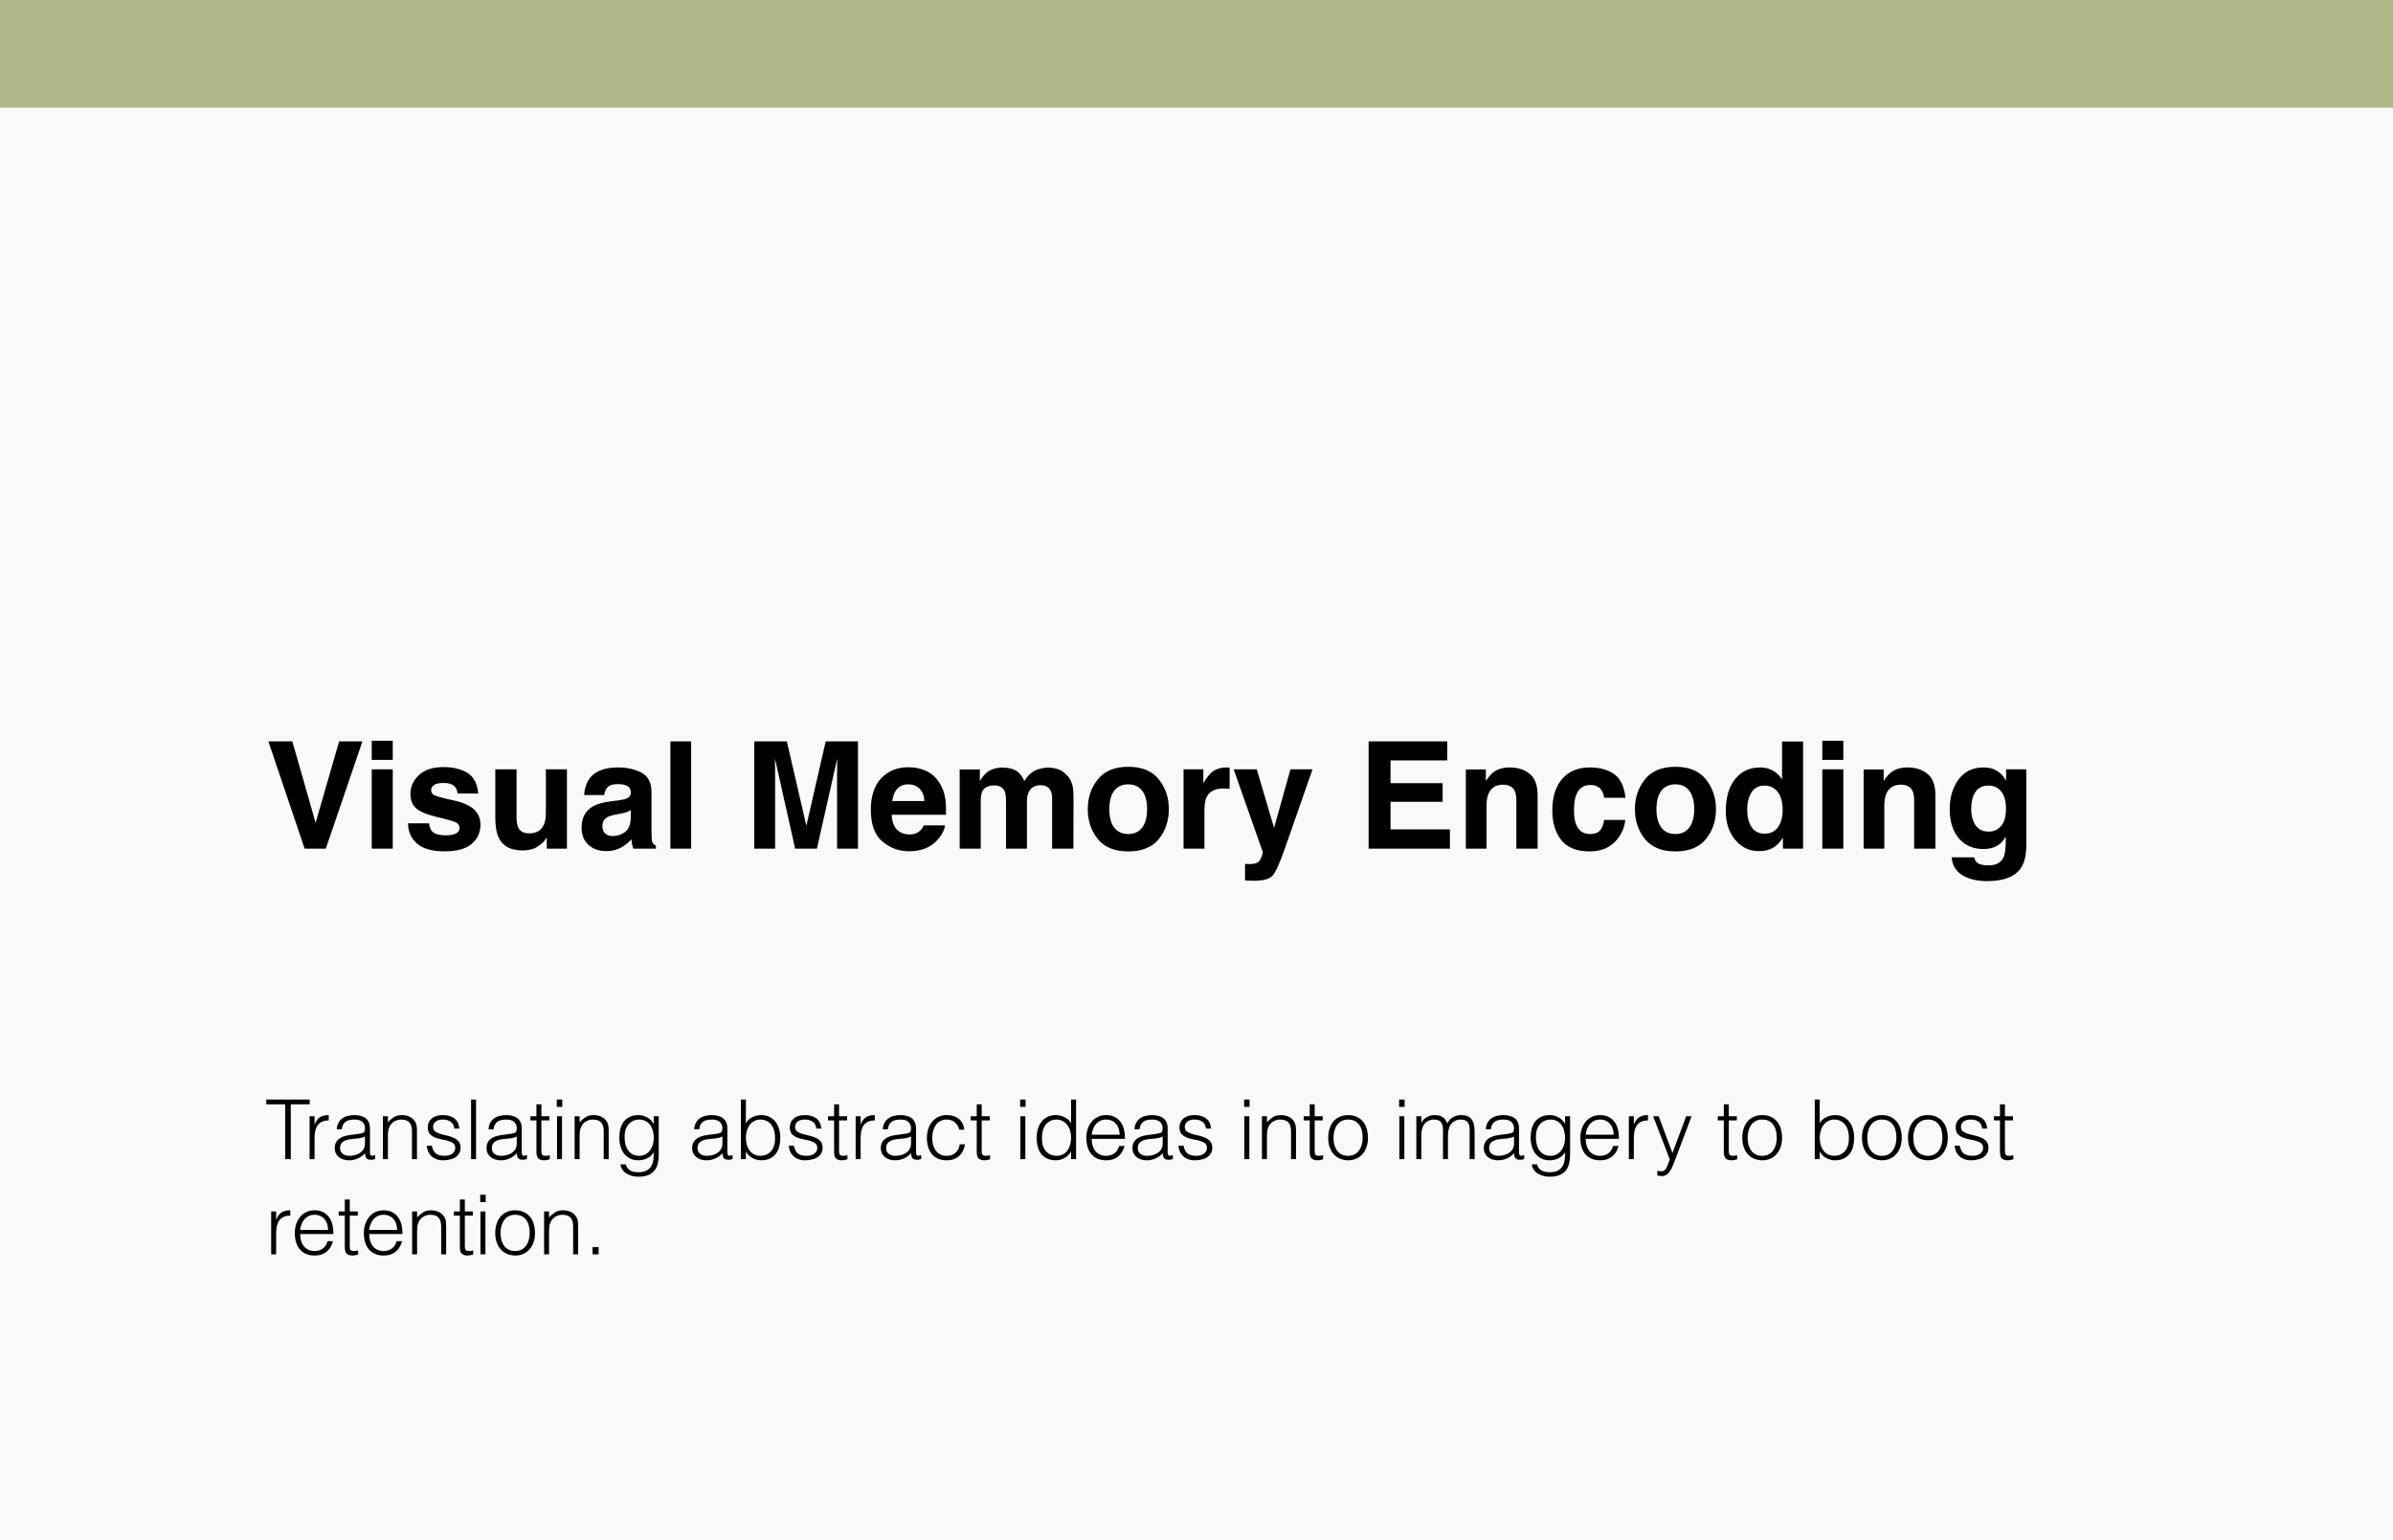 <svg xmlns="http://www.w3.org/2000/svg" width="578" height="372" viewBox="0 0 578 372" fill="none"><rect width="578" height="372" fill="#F9F9F9"></rect><rect width="578" height="26" fill="#AFB889"></rect><path d="M64.826 179.09H70.609L76.234 198.76L81.912 179.09H87.537L78.695 205H73.58L64.826 179.09ZM94.867 185.84V205H89.787V185.84H94.867ZM94.867 178.932V183.555H89.787V178.932H94.867ZM112.938 186.719C114.438 187.68 115.299 189.332 115.521 191.676H110.512C110.441 191.031 110.26 190.521 109.967 190.146C109.416 189.467 108.479 189.127 107.154 189.127C106.064 189.127 105.285 189.297 104.816 189.637C104.359 189.977 104.131 190.375 104.131 190.832C104.131 191.406 104.377 191.822 104.869 192.08C105.361 192.35 107.102 192.812 110.09 193.469C112.082 193.938 113.576 194.646 114.572 195.596C115.557 196.557 116.049 197.758 116.049 199.199C116.049 201.098 115.34 202.65 113.922 203.857C112.516 205.053 110.336 205.65 107.383 205.65C104.371 205.65 102.145 205.018 100.703 203.752C99.273 202.475 98.559 200.852 98.559 198.883H103.639C103.744 199.773 103.973 200.406 104.324 200.781C104.945 201.449 106.094 201.783 107.77 201.783C108.754 201.783 109.533 201.637 110.107 201.344C110.693 201.051 110.986 200.611 110.986 200.025C110.986 199.463 110.752 199.035 110.283 198.742C109.814 198.449 108.074 197.945 105.062 197.23C102.895 196.691 101.365 196.018 100.475 195.209C99.584 194.412 99.139 193.264 99.139 191.764C99.139 189.994 99.83 188.477 101.213 187.211C102.607 185.934 104.564 185.295 107.084 185.295C109.475 185.295 111.426 185.77 112.938 186.719ZM132.062 202.293C132.016 202.352 131.898 202.527 131.711 202.82C131.523 203.113 131.301 203.371 131.043 203.594C130.258 204.297 129.496 204.777 128.758 205.035C128.031 205.293 127.176 205.422 126.191 205.422C123.355 205.422 121.445 204.402 120.461 202.363C119.91 201.238 119.635 199.58 119.635 197.389V185.84H124.768V197.389C124.768 198.479 124.896 199.299 125.154 199.85C125.611 200.822 126.508 201.309 127.844 201.309C129.555 201.309 130.727 200.617 131.359 199.234C131.688 198.484 131.852 197.494 131.852 196.264V185.84H136.932V205H132.062V202.293ZM142.504 187.914C143.828 186.227 146.102 185.383 149.324 185.383C151.422 185.383 153.285 185.799 154.914 186.631C156.543 187.463 157.357 189.033 157.357 191.342V200.131C157.357 200.74 157.369 201.479 157.393 202.346C157.428 203.002 157.527 203.447 157.691 203.682C157.855 203.916 158.102 204.109 158.43 204.262V205H152.98C152.828 204.613 152.723 204.25 152.664 203.91C152.605 203.57 152.559 203.184 152.523 202.75C151.832 203.5 151.035 204.139 150.133 204.666C149.055 205.287 147.836 205.598 146.477 205.598C144.742 205.598 143.307 205.105 142.17 204.121C141.045 203.125 140.482 201.719 140.482 199.902C140.482 197.547 141.391 195.842 143.207 194.787C144.203 194.213 145.668 193.803 147.602 193.557L149.307 193.346C150.232 193.229 150.895 193.082 151.293 192.906C152.008 192.602 152.365 192.127 152.365 191.482C152.365 190.697 152.09 190.158 151.539 189.865C151 189.561 150.203 189.408 149.148 189.408C147.965 189.408 147.127 189.701 146.635 190.287C146.283 190.721 146.049 191.307 145.932 192.045H141.098C141.203 190.369 141.672 188.992 142.504 187.914ZM146.23 201.379C146.699 201.766 147.273 201.959 147.953 201.959C149.031 201.959 150.021 201.643 150.924 201.01C151.838 200.377 152.312 199.223 152.348 197.547V195.684C152.031 195.883 151.709 196.047 151.381 196.176C151.064 196.293 150.625 196.404 150.062 196.51L148.938 196.721C147.883 196.908 147.127 197.137 146.67 197.406C145.896 197.863 145.51 198.572 145.51 199.533C145.51 200.389 145.75 201.004 146.23 201.379ZM161.928 179.09H166.938V205H161.928V179.09ZM187.223 205H182.178V179.09H190.053L194.764 199.463L199.439 179.09H207.227V205H202.182V187.475C202.182 186.971 202.188 186.268 202.199 185.365C202.211 184.451 202.217 183.748 202.217 183.256L197.312 205H192.057L187.188 183.256C187.188 183.748 187.193 184.451 187.205 185.365C187.217 186.268 187.223 186.971 187.223 187.475V205ZM228.25 199.375C228.121 200.512 227.529 201.666 226.475 202.838C224.834 204.701 222.537 205.633 219.584 205.633C217.146 205.633 214.996 204.848 213.133 203.277C211.27 201.707 210.338 199.152 210.338 195.613C210.338 192.297 211.176 189.754 212.852 187.984C214.539 186.215 216.725 185.33 219.408 185.33C221.002 185.33 222.438 185.629 223.715 186.227C224.992 186.824 226.047 187.768 226.879 189.057C227.629 190.193 228.115 191.512 228.338 193.012C228.467 193.891 228.52 195.156 228.496 196.809H215.383C215.453 198.73 216.057 200.078 217.193 200.852C217.885 201.332 218.717 201.572 219.689 201.572C220.721 201.572 221.559 201.279 222.203 200.693C222.555 200.377 222.865 199.938 223.135 199.375H228.25ZM223.293 193.504C223.211 192.18 222.807 191.178 222.08 190.498C221.365 189.807 220.475 189.461 219.408 189.461C218.248 189.461 217.346 189.824 216.701 190.551C216.068 191.277 215.67 192.262 215.506 193.504H223.293ZM242.646 191.113C242.225 190.188 241.398 189.725 240.168 189.725C238.738 189.725 237.777 190.188 237.285 191.113C237.016 191.641 236.881 192.426 236.881 193.469V205H231.801V185.875H236.67V188.67C237.291 187.674 237.877 186.965 238.428 186.543C239.4 185.793 240.66 185.418 242.207 185.418C243.672 185.418 244.855 185.74 245.758 186.385C246.484 186.982 247.035 187.75 247.41 188.688C248.066 187.562 248.881 186.736 249.854 186.209C250.885 185.682 252.033 185.418 253.299 185.418C254.143 185.418 254.975 185.582 255.795 185.91C256.615 186.238 257.359 186.812 258.027 187.633C258.566 188.301 258.93 189.121 259.117 190.094C259.234 190.738 259.293 191.682 259.293 192.924L259.258 205H254.125V192.801C254.125 192.074 254.008 191.477 253.773 191.008C253.328 190.117 252.508 189.672 251.312 189.672C249.93 189.672 248.975 190.246 248.447 191.395C248.178 192.004 248.043 192.736 248.043 193.592V205H242.998V193.592C242.998 192.455 242.881 191.629 242.646 191.113ZM279.895 188.266C281.512 190.293 282.32 192.689 282.32 195.455C282.32 198.268 281.512 200.676 279.895 202.68C278.277 204.672 275.822 205.668 272.529 205.668C269.236 205.668 266.781 204.672 265.164 202.68C263.547 200.676 262.738 198.268 262.738 195.455C262.738 192.689 263.547 190.293 265.164 188.266C266.781 186.238 269.236 185.225 272.529 185.225C275.822 185.225 278.277 186.238 279.895 188.266ZM272.512 189.461C271.047 189.461 269.916 189.982 269.119 191.025C268.334 192.057 267.941 193.533 267.941 195.455C267.941 197.377 268.334 198.859 269.119 199.902C269.916 200.945 271.047 201.467 272.512 201.467C273.977 201.467 275.102 200.945 275.887 199.902C276.672 198.859 277.064 197.377 277.064 195.455C277.064 193.533 276.672 192.057 275.887 191.025C275.102 189.982 273.977 189.461 272.512 189.461ZM295.557 190.463C293.541 190.463 292.188 191.119 291.496 192.432C291.109 193.17 290.916 194.307 290.916 195.842V205H285.871V185.84H290.652V189.18C291.426 187.902 292.1 187.029 292.674 186.561C293.611 185.775 294.83 185.383 296.33 185.383C296.424 185.383 296.5 185.389 296.559 185.4C296.629 185.4 296.775 185.406 296.998 185.418V190.551C296.682 190.516 296.4 190.492 296.154 190.48C295.908 190.469 295.709 190.463 295.557 190.463ZM307.738 199.973L311.693 185.84H317.02L310.445 204.684C309.18 208.316 308.178 210.566 307.439 211.434C306.701 212.312 305.225 212.752 303.01 212.752C302.564 212.752 302.207 212.746 301.938 212.734C301.668 212.734 301.264 212.717 300.725 212.682V208.674L301.357 208.709C301.85 208.732 302.318 208.715 302.764 208.656C303.209 208.598 303.584 208.463 303.889 208.252C304.182 208.053 304.451 207.637 304.697 207.004C304.955 206.371 305.061 205.984 305.014 205.844L297.982 185.84H303.555L307.738 199.973ZM348.449 193.68H335.863V200.342H350.207V205H330.572V179.09H349.574V183.678H335.863V189.18H348.449V193.68ZM363.039 189.549C361.34 189.549 360.174 190.27 359.541 191.711C359.213 192.473 359.049 193.445 359.049 194.629V205H354.057V185.875H358.891V188.67C359.535 187.686 360.145 186.977 360.719 186.543C361.75 185.77 363.057 185.383 364.639 185.383C366.619 185.383 368.236 185.904 369.49 186.947C370.756 187.979 371.389 189.695 371.389 192.098V205H366.256V193.346C366.256 192.338 366.121 191.564 365.852 191.025C365.359 190.041 364.422 189.549 363.039 189.549ZM392.605 192.713H387.473C387.379 191.998 387.139 191.354 386.752 190.779C386.189 190.006 385.316 189.619 384.133 189.619C382.445 189.619 381.291 190.457 380.67 192.133C380.342 193.023 380.178 194.207 380.178 195.684C380.178 197.09 380.342 198.221 380.67 199.076C381.268 200.67 382.393 201.467 384.045 201.467C385.217 201.467 386.049 201.15 386.541 200.518C387.033 199.885 387.332 199.064 387.438 198.057H392.553C392.436 199.58 391.885 201.021 390.9 202.381C389.33 204.572 387.004 205.668 383.922 205.668C380.84 205.668 378.572 204.754 377.119 202.926C375.666 201.098 374.939 198.725 374.939 195.807C374.939 192.514 375.742 189.953 377.348 188.125C378.953 186.297 381.168 185.383 383.992 185.383C386.395 185.383 388.357 185.922 389.881 187C391.416 188.078 392.324 189.982 392.605 192.713ZM412.047 188.266C413.664 190.293 414.473 192.689 414.473 195.455C414.473 198.268 413.664 200.676 412.047 202.68C410.43 204.672 407.975 205.668 404.682 205.668C401.389 205.668 398.934 204.672 397.316 202.68C395.699 200.676 394.891 198.268 394.891 195.455C394.891 192.689 395.699 190.293 397.316 188.266C398.934 186.238 401.389 185.225 404.682 185.225C407.975 185.225 410.43 186.238 412.047 188.266ZM404.664 189.461C403.199 189.461 402.068 189.982 401.271 191.025C400.486 192.057 400.094 193.533 400.094 195.455C400.094 197.377 400.486 198.859 401.271 199.902C402.068 200.945 403.199 201.467 404.664 201.467C406.129 201.467 407.254 200.945 408.039 199.902C408.824 198.859 409.217 197.377 409.217 195.455C409.217 193.533 408.824 192.057 408.039 191.025C407.254 189.982 406.129 189.461 404.664 189.461ZM435.514 179.125V205H430.645V202.346C429.93 203.482 429.115 204.309 428.201 204.824C427.287 205.34 426.15 205.598 424.791 205.598C422.553 205.598 420.666 204.695 419.131 202.891C417.607 201.074 416.846 198.748 416.846 195.912C416.846 192.643 417.596 190.07 419.096 188.195C420.607 186.32 422.623 185.383 425.143 185.383C426.303 185.383 427.334 185.641 428.236 186.156C429.139 186.66 429.871 187.363 430.434 188.266V179.125H435.514ZM422.014 195.543C422.014 197.312 422.365 198.725 423.068 199.779C423.76 200.846 424.814 201.379 426.232 201.379C427.65 201.379 428.729 200.852 429.467 199.797C430.205 198.742 430.574 197.377 430.574 195.701C430.574 193.357 429.982 191.682 428.799 190.674C428.072 190.064 427.229 189.76 426.268 189.76C424.803 189.76 423.725 190.316 423.033 191.43C422.354 192.531 422.014 193.902 422.014 195.543ZM445.234 185.84V205H440.154V185.84H445.234ZM445.234 178.932V183.555H440.154V178.932H445.234ZM459.121 189.549C457.422 189.549 456.256 190.27 455.623 191.711C455.295 192.473 455.131 193.445 455.131 194.629V205H450.139V185.875H454.973V188.67C455.617 187.686 456.227 186.977 456.801 186.543C457.832 185.77 459.139 185.383 460.721 185.383C462.701 185.383 464.318 185.904 465.572 186.947C466.838 187.979 467.471 189.695 467.471 192.098V205H462.338V193.346C462.338 192.338 462.203 191.564 461.934 191.025C461.441 190.041 460.504 189.549 459.121 189.549ZM477.525 208.357C478.064 208.814 478.973 209.043 480.25 209.043C482.055 209.043 483.262 208.439 483.871 207.232C484.27 206.459 484.469 205.158 484.469 203.33V202.1C483.988 202.92 483.473 203.535 482.922 203.945C481.926 204.707 480.631 205.088 479.037 205.088C476.576 205.088 474.607 204.227 473.131 202.504C471.666 200.77 470.934 198.426 470.934 195.473C470.934 192.625 471.643 190.234 473.061 188.301C474.479 186.355 476.488 185.383 479.09 185.383C480.051 185.383 480.889 185.529 481.604 185.822C482.822 186.326 483.807 187.252 484.557 188.6V185.84H489.426V204.016C489.426 206.488 489.01 208.352 488.178 209.605C486.748 211.762 484.006 212.84 479.951 212.84C477.502 212.84 475.504 212.359 473.957 211.398C472.41 210.438 471.555 209.002 471.391 207.092H476.84C476.98 207.678 477.209 208.1 477.525 208.357ZM476.682 198.461C477.361 200.078 478.58 200.887 480.338 200.887C481.51 200.887 482.5 200.447 483.309 199.568C484.117 198.678 484.521 197.266 484.521 195.332C484.521 193.516 484.135 192.133 483.361 191.184C482.6 190.234 481.574 189.76 480.285 189.76C478.527 189.76 477.314 190.586 476.646 192.238C476.295 193.117 476.119 194.201 476.119 195.49C476.119 196.604 476.307 197.594 476.682 198.461Z" fill="black"></path><path d="M64.32 265.6H74.8V266.76H70.24V280H68.88V266.76H64.32V265.6ZM75.977 280H74.777V269.64H75.977V271.58H76.017C76.351 270.753 76.777 270.18 77.297 269.86C77.831 269.527 78.531 269.36 79.397 269.36V270.66C78.717 270.647 78.157 270.753 77.717 270.98C77.277 271.207 76.924 271.513 76.657 271.9C76.404 272.287 76.224 272.747 76.117 273.28C76.024 273.8 75.977 274.347 75.977 274.92V280ZM88.157 274.56C87.651 274.773 87.138 274.913 86.618 274.98C86.097 275.047 85.578 275.1 85.058 275.14C84.138 275.207 83.418 275.413 82.897 275.76C82.391 276.107 82.138 276.633 82.138 277.34C82.138 277.66 82.198 277.94 82.317 278.18C82.451 278.407 82.618 278.6 82.817 278.76C83.031 278.907 83.271 279.02 83.537 279.1C83.817 279.167 84.097 279.2 84.377 279.2C84.858 279.2 85.324 279.14 85.778 279.02C86.231 278.9 86.631 278.72 86.978 278.48C87.338 278.227 87.624 277.913 87.838 277.54C88.051 277.153 88.157 276.7 88.157 276.18V274.56ZM86.138 273.96C86.364 273.933 86.631 273.893 86.938 273.84C87.257 273.787 87.517 273.713 87.718 273.62C87.918 273.527 88.037 273.373 88.078 273.16C88.131 272.933 88.157 272.727 88.157 272.54C88.157 271.927 87.957 271.427 87.558 271.04C87.171 270.64 86.511 270.44 85.578 270.44C85.164 270.44 84.784 270.48 84.438 270.56C84.091 270.627 83.784 270.753 83.517 270.94C83.264 271.113 83.051 271.353 82.877 271.66C82.718 271.953 82.611 272.327 82.558 272.78H81.338C81.377 272.167 81.517 271.647 81.757 271.22C81.998 270.78 82.304 270.427 82.677 270.16C83.064 269.88 83.504 269.68 83.998 269.56C84.504 269.427 85.037 269.36 85.597 269.36C86.118 269.36 86.604 269.42 87.058 269.54C87.524 269.647 87.924 269.827 88.257 270.08C88.604 270.32 88.871 270.647 89.058 271.06C89.257 271.473 89.358 271.98 89.358 272.58V278.22C89.358 278.687 89.438 278.987 89.597 279.12C89.771 279.24 90.111 279.207 90.618 279.02V279.96C90.524 279.987 90.384 280.027 90.198 280.08C90.024 280.133 89.851 280.16 89.677 280.16C89.491 280.16 89.311 280.14 89.138 280.1C88.938 280.073 88.778 280.013 88.657 279.92C88.537 279.813 88.438 279.693 88.358 279.56C88.291 279.413 88.244 279.26 88.218 279.1C88.191 278.927 88.177 278.747 88.177 278.56C87.671 279.12 87.091 279.547 86.438 279.84C85.784 280.133 85.078 280.28 84.317 280.28C83.864 280.28 83.424 280.22 82.998 280.1C82.584 279.98 82.218 279.793 81.897 279.54C81.578 279.287 81.324 278.98 81.138 278.62C80.951 278.247 80.858 277.807 80.858 277.3C80.858 275.54 82.064 274.5 84.478 274.18L86.138 273.96ZM93.691 280H92.491V269.64H93.691V271.08C94.171 270.573 94.664 270.16 95.171 269.84C95.691 269.52 96.311 269.36 97.031 269.36C97.671 269.36 98.264 269.473 98.811 269.7C99.357 269.913 99.817 270.293 100.191 270.84C100.444 271.213 100.591 271.6 100.631 272C100.684 272.387 100.711 272.793 100.711 273.22V280H99.511V273.24C99.511 272.307 99.304 271.607 98.891 271.14C98.477 270.673 97.791 270.44 96.831 270.44C96.457 270.44 96.117 270.5 95.811 270.62C95.504 270.727 95.224 270.873 94.971 271.06C94.731 271.247 94.524 271.46 94.351 271.7C94.177 271.94 94.044 272.193 93.951 272.46C93.831 272.793 93.757 273.113 93.731 273.42C93.704 273.727 93.691 274.06 93.691 274.42V280ZM104.304 276.76C104.491 277.653 104.824 278.287 105.304 278.66C105.797 279.02 106.497 279.2 107.404 279.2C107.844 279.2 108.224 279.147 108.544 279.04C108.864 278.933 109.124 278.793 109.324 278.62C109.537 278.433 109.697 278.227 109.804 278C109.911 277.773 109.964 277.533 109.964 277.28C109.964 276.773 109.797 276.4 109.464 276.16C109.144 275.907 108.737 275.713 108.244 275.58C107.751 275.433 107.217 275.313 106.644 275.22C106.071 275.113 105.537 274.96 105.044 274.76C104.551 274.56 104.137 274.273 103.804 273.9C103.484 273.527 103.324 273 103.324 272.32C103.324 271.453 103.637 270.747 104.264 270.2C104.904 269.64 105.804 269.36 106.964 269.36C108.084 269.36 108.991 269.613 109.684 270.12C110.391 270.613 110.817 271.447 110.964 272.62H109.744C109.637 271.82 109.331 271.26 108.824 270.94C108.331 270.607 107.704 270.44 106.944 270.44C106.184 270.44 105.604 270.607 105.204 270.94C104.804 271.26 104.604 271.687 104.604 272.22C104.604 272.687 104.764 273.047 105.084 273.3C105.417 273.54 105.831 273.74 106.324 273.9C106.817 274.047 107.351 274.18 107.924 274.3C108.497 274.42 109.031 274.593 109.524 274.82C110.017 275.033 110.424 275.327 110.744 275.7C111.077 276.073 111.244 276.593 111.244 277.26C111.244 277.753 111.137 278.193 110.924 278.58C110.711 278.953 110.417 279.267 110.044 279.52C109.671 279.773 109.224 279.96 108.704 280.08C108.197 280.213 107.637 280.28 107.024 280.28C106.411 280.28 105.864 280.187 105.384 280C104.917 279.827 104.517 279.58 104.184 279.26C103.851 278.94 103.591 278.567 103.404 278.14C103.217 277.713 103.111 277.253 103.084 276.76H104.304ZM113.784 280V265.6H114.984V280H113.784ZM124.818 274.56C124.311 274.773 123.798 274.913 123.278 274.98C122.758 275.047 122.238 275.1 121.718 275.14C120.798 275.207 120.078 275.413 119.558 275.76C119.051 276.107 118.798 276.633 118.798 277.34C118.798 277.66 118.858 277.94 118.978 278.18C119.111 278.407 119.278 278.6 119.478 278.76C119.691 278.907 119.931 279.02 120.198 279.1C120.478 279.167 120.758 279.2 121.038 279.2C121.518 279.2 121.984 279.14 122.438 279.02C122.891 278.9 123.291 278.72 123.638 278.48C123.998 278.227 124.284 277.913 124.498 277.54C124.711 277.153 124.818 276.7 124.818 276.18V274.56ZM122.798 273.96C123.024 273.933 123.291 273.893 123.598 273.84C123.918 273.787 124.178 273.713 124.378 273.62C124.578 273.527 124.698 273.373 124.738 273.16C124.791 272.933 124.818 272.727 124.818 272.54C124.818 271.927 124.618 271.427 124.218 271.04C123.831 270.64 123.171 270.44 122.238 270.44C121.824 270.44 121.444 270.48 121.098 270.56C120.751 270.627 120.444 270.753 120.178 270.94C119.924 271.113 119.711 271.353 119.538 271.66C119.378 271.953 119.271 272.327 119.218 272.78H117.998C118.038 272.167 118.178 271.647 118.418 271.22C118.658 270.78 118.964 270.427 119.338 270.16C119.724 269.88 120.164 269.68 120.658 269.56C121.164 269.427 121.698 269.36 122.258 269.36C122.778 269.36 123.264 269.42 123.718 269.54C124.184 269.647 124.584 269.827 124.918 270.08C125.264 270.32 125.531 270.647 125.718 271.06C125.918 271.473 126.018 271.98 126.018 272.58V278.22C126.018 278.687 126.098 278.987 126.258 279.12C126.431 279.24 126.771 279.207 127.278 279.02V279.96C127.184 279.987 127.044 280.027 126.858 280.08C126.684 280.133 126.511 280.16 126.338 280.16C126.151 280.16 125.971 280.14 125.798 280.1C125.598 280.073 125.438 280.013 125.318 279.92C125.198 279.813 125.098 279.693 125.018 279.56C124.951 279.413 124.904 279.26 124.878 279.1C124.851 278.927 124.838 278.747 124.838 278.56C124.331 279.12 123.751 279.547 123.098 279.84C122.444 280.133 121.738 280.28 120.978 280.28C120.524 280.28 120.084 280.22 119.658 280.1C119.244 279.98 118.878 279.793 118.558 279.54C118.238 279.287 117.984 278.98 117.798 278.62C117.611 278.247 117.518 277.807 117.518 277.3C117.518 275.54 118.724 274.5 121.138 274.18L122.798 273.96ZM132.791 280.04C132.644 280.067 132.451 280.113 132.211 280.18C131.971 280.247 131.704 280.28 131.411 280.28C130.811 280.28 130.351 280.133 130.031 279.84C129.724 279.533 129.571 278.993 129.571 278.22V270.64H128.111V269.64H129.571V266.76H130.771V269.64H132.711V270.64H130.771V277.74C130.771 277.993 130.778 278.213 130.791 278.4C130.804 278.587 130.844 278.74 130.911 278.86C130.978 278.98 131.078 279.067 131.211 279.12C131.358 279.173 131.558 279.2 131.811 279.2C131.971 279.2 132.131 279.187 132.291 279.16C132.464 279.133 132.631 279.1 132.791 279.06V280.04ZM134.546 280V269.64H135.746V280H134.546ZM134.486 267.38V265.6H135.806V267.38H134.486ZM139.999 280H138.799V269.64H139.999V271.08C140.479 270.573 140.973 270.16 141.479 269.84C141.999 269.52 142.619 269.36 143.339 269.36C143.979 269.36 144.573 269.473 145.119 269.7C145.666 269.913 146.126 270.293 146.499 270.84C146.753 271.213 146.899 271.6 146.939 272C146.993 272.387 147.019 272.793 147.019 273.22V280H145.819V273.24C145.819 272.307 145.613 271.607 145.199 271.14C144.786 270.673 144.099 270.44 143.139 270.44C142.766 270.44 142.426 270.5 142.119 270.62C141.813 270.727 141.533 270.873 141.279 271.06C141.039 271.247 140.833 271.46 140.659 271.7C140.486 271.94 140.353 272.193 140.259 272.46C140.139 272.793 140.066 273.113 140.039 273.42C140.013 273.727 139.999 274.06 139.999 274.42V280ZM157.913 274.86C157.913 274.233 157.833 273.653 157.673 273.12C157.526 272.573 157.306 272.107 157.013 271.72C156.719 271.32 156.353 271.007 155.913 270.78C155.473 270.553 154.973 270.44 154.413 270.44C153.906 270.44 153.439 270.533 153.013 270.72C152.586 270.893 152.213 271.153 151.893 271.5C151.573 271.847 151.319 272.273 151.133 272.78C150.959 273.273 150.873 273.847 150.873 274.5C150.846 275.153 150.899 275.767 151.033 276.34C151.166 276.9 151.379 277.393 151.673 277.82C151.966 278.247 152.339 278.587 152.793 278.84C153.246 279.08 153.786 279.2 154.413 279.2C154.959 279.2 155.446 279.087 155.873 278.86C156.313 278.62 156.679 278.307 156.973 277.92C157.279 277.52 157.513 277.06 157.673 276.54C157.833 276.007 157.913 275.447 157.913 274.86ZM157.913 269.64H159.113V279C159.113 279.693 159.039 280.353 158.893 280.98C158.759 281.62 158.513 282.18 158.153 282.66C157.793 283.14 157.299 283.52 156.673 283.8C156.046 284.093 155.239 284.24 154.253 284.24C153.493 284.24 152.839 284.14 152.293 283.94C151.746 283.753 151.299 283.513 150.953 283.22C150.606 282.927 150.339 282.6 150.153 282.24C149.979 281.893 149.886 281.567 149.873 281.26H151.153C151.246 281.647 151.393 281.96 151.593 282.2C151.793 282.453 152.026 282.647 152.293 282.78C152.573 282.927 152.879 283.027 153.213 283.08C153.546 283.133 153.893 283.16 154.253 283.16C155.066 283.16 155.719 283.02 156.213 282.74C156.706 282.46 157.079 282.093 157.333 281.64C157.586 281.187 157.746 280.673 157.813 280.1C157.893 279.527 157.926 278.94 157.913 278.34C157.526 278.98 156.993 279.467 156.313 279.8C155.646 280.12 154.946 280.28 154.213 280.28C153.426 280.28 152.739 280.133 152.153 279.84C151.579 279.533 151.099 279.133 150.713 278.64C150.339 278.133 150.059 277.547 149.873 276.88C149.686 276.213 149.593 275.52 149.593 274.8C149.593 274.04 149.679 273.327 149.853 272.66C150.026 271.993 150.299 271.42 150.673 270.94C151.059 270.447 151.546 270.06 152.133 269.78C152.719 269.5 153.433 269.36 154.273 269.36C154.606 269.36 154.946 269.407 155.293 269.5C155.639 269.593 155.973 269.727 156.293 269.9C156.626 270.073 156.926 270.293 157.193 270.56C157.473 270.827 157.699 271.127 157.873 271.46H157.913V269.64ZM174.486 274.56C173.979 274.773 173.466 274.913 172.946 274.98C172.426 275.047 171.906 275.1 171.386 275.14C170.466 275.207 169.746 275.413 169.226 275.76C168.719 276.107 168.466 276.633 168.466 277.34C168.466 277.66 168.526 277.94 168.646 278.18C168.779 278.407 168.946 278.6 169.146 278.76C169.359 278.907 169.599 279.02 169.866 279.1C170.146 279.167 170.426 279.2 170.706 279.2C171.186 279.2 171.652 279.14 172.106 279.02C172.559 278.9 172.959 278.72 173.306 278.48C173.666 278.227 173.952 277.913 174.166 277.54C174.379 277.153 174.486 276.7 174.486 276.18V274.56ZM172.466 273.96C172.692 273.933 172.959 273.893 173.266 273.84C173.586 273.787 173.846 273.713 174.046 273.62C174.246 273.527 174.366 273.373 174.406 273.16C174.459 272.933 174.486 272.727 174.486 272.54C174.486 271.927 174.286 271.427 173.886 271.04C173.499 270.64 172.839 270.44 171.906 270.44C171.492 270.44 171.112 270.48 170.766 270.56C170.419 270.627 170.112 270.753 169.846 270.94C169.592 271.113 169.379 271.353 169.206 271.66C169.046 271.953 168.939 272.327 168.886 272.78H167.666C167.706 272.167 167.846 271.647 168.086 271.22C168.326 270.78 168.632 270.427 169.006 270.16C169.392 269.88 169.832 269.68 170.326 269.56C170.832 269.427 171.366 269.36 171.926 269.36C172.446 269.36 172.932 269.42 173.386 269.54C173.852 269.647 174.252 269.827 174.586 270.08C174.932 270.32 175.199 270.647 175.386 271.06C175.586 271.473 175.686 271.98 175.686 272.58V278.22C175.686 278.687 175.766 278.987 175.926 279.12C176.099 279.24 176.439 279.207 176.946 279.02V279.96C176.852 279.987 176.712 280.027 176.526 280.08C176.352 280.133 176.179 280.16 176.006 280.16C175.819 280.16 175.639 280.14 175.466 280.1C175.266 280.073 175.106 280.013 174.986 279.92C174.866 279.813 174.766 279.693 174.686 279.56C174.619 279.413 174.572 279.26 174.546 279.1C174.519 278.927 174.506 278.747 174.506 278.56C173.999 279.12 173.419 279.547 172.766 279.84C172.112 280.133 171.406 280.28 170.646 280.28C170.192 280.28 169.752 280.22 169.326 280.1C168.912 279.98 168.546 279.793 168.226 279.54C167.906 279.287 167.652 278.98 167.466 278.62C167.279 278.247 167.186 277.807 167.186 277.3C167.186 275.54 168.392 274.5 170.806 274.18L172.466 273.96ZM180.159 274.78C180.159 275.407 180.232 275.993 180.379 276.54C180.539 277.073 180.766 277.54 181.059 277.94C181.352 278.327 181.719 278.633 182.159 278.86C182.599 279.087 183.099 279.2 183.659 279.2C184.166 279.2 184.632 279.113 185.059 278.94C185.486 278.753 185.859 278.487 186.179 278.14C186.499 277.793 186.746 277.373 186.919 276.88C187.106 276.373 187.199 275.793 187.199 275.14C187.226 274.487 187.172 273.88 187.039 273.32C186.906 272.747 186.692 272.247 186.399 271.82C186.106 271.393 185.726 271.06 185.259 270.82C184.806 270.567 184.272 270.44 183.659 270.44C183.112 270.44 182.619 270.56 182.179 270.8C181.752 271.027 181.386 271.34 181.079 271.74C180.786 272.127 180.559 272.587 180.399 273.12C180.239 273.64 180.159 274.193 180.159 274.78ZM180.159 280H178.959V265.6H180.159V271.3C180.546 270.66 181.072 270.18 181.739 269.86C182.419 269.527 183.126 269.36 183.859 269.36C184.646 269.36 185.326 269.513 185.899 269.82C186.486 270.113 186.966 270.513 187.339 271.02C187.726 271.513 188.012 272.093 188.199 272.76C188.386 273.427 188.479 274.12 188.479 274.84C188.479 275.6 188.392 276.313 188.219 276.98C188.046 277.647 187.766 278.227 187.379 278.72C187.006 279.2 186.526 279.58 185.939 279.86C185.352 280.14 184.639 280.28 183.799 280.28C183.466 280.28 183.126 280.233 182.779 280.14C182.432 280.047 182.092 279.913 181.759 279.74C181.439 279.567 181.139 279.353 180.859 279.1C180.592 278.833 180.372 278.527 180.199 278.18H180.159V280ZM191.745 276.76C191.932 277.653 192.265 278.287 192.745 278.66C193.239 279.02 193.939 279.2 194.845 279.2C195.285 279.2 195.665 279.147 195.985 279.04C196.305 278.933 196.565 278.793 196.765 278.62C196.979 278.433 197.139 278.227 197.245 278C197.352 277.773 197.405 277.533 197.405 277.28C197.405 276.773 197.239 276.4 196.905 276.16C196.585 275.907 196.179 275.713 195.685 275.58C195.192 275.433 194.659 275.313 194.085 275.22C193.512 275.113 192.979 274.96 192.485 274.76C191.992 274.56 191.579 274.273 191.245 273.9C190.925 273.527 190.765 273 190.765 272.32C190.765 271.453 191.079 270.747 191.705 270.2C192.345 269.64 193.245 269.36 194.405 269.36C195.525 269.36 196.432 269.613 197.125 270.12C197.832 270.613 198.259 271.447 198.405 272.62H197.185C197.079 271.82 196.772 271.26 196.265 270.94C195.772 270.607 195.145 270.44 194.385 270.44C193.625 270.44 193.045 270.607 192.645 270.94C192.245 271.26 192.045 271.687 192.045 272.22C192.045 272.687 192.205 273.047 192.525 273.3C192.859 273.54 193.272 273.74 193.765 273.9C194.259 274.047 194.792 274.18 195.365 274.3C195.939 274.42 196.472 274.593 196.965 274.82C197.459 275.033 197.865 275.327 198.185 275.7C198.519 276.073 198.685 276.593 198.685 277.26C198.685 277.753 198.579 278.193 198.365 278.58C198.152 278.953 197.859 279.267 197.485 279.52C197.112 279.773 196.665 279.96 196.145 280.08C195.639 280.213 195.079 280.28 194.465 280.28C193.852 280.28 193.305 280.187 192.825 280C192.359 279.827 191.959 279.58 191.625 279.26C191.292 278.94 191.032 278.567 190.845 278.14C190.659 277.713 190.552 277.253 190.525 276.76H191.745ZM204.685 280.04C204.539 280.067 204.345 280.113 204.105 280.18C203.865 280.247 203.599 280.28 203.305 280.28C202.705 280.28 202.245 280.133 201.925 279.84C201.619 279.533 201.465 278.993 201.465 278.22V270.64H200.005V269.64H201.465V266.76H202.665V269.64H204.605V270.64H202.665V277.74C202.665 277.993 202.672 278.213 202.685 278.4C202.699 278.587 202.739 278.74 202.805 278.86C202.872 278.98 202.972 279.067 203.105 279.12C203.252 279.173 203.452 279.2 203.705 279.2C203.865 279.2 204.025 279.187 204.185 279.16C204.359 279.133 204.525 279.1 204.685 279.06V280.04ZM207.872 280H206.672V269.64H207.872V271.58H207.912C208.245 270.753 208.672 270.18 209.192 269.86C209.725 269.527 210.425 269.36 211.292 269.36V270.66C210.612 270.647 210.052 270.753 209.612 270.98C209.172 271.207 208.819 271.513 208.552 271.9C208.299 272.287 208.119 272.747 208.012 273.28C207.919 273.8 207.872 274.347 207.872 274.92V280ZM220.052 274.56C219.545 274.773 219.032 274.913 218.512 274.98C217.992 275.047 217.472 275.1 216.952 275.14C216.032 275.207 215.312 275.413 214.792 275.76C214.285 276.107 214.032 276.633 214.032 277.34C214.032 277.66 214.092 277.94 214.212 278.18C214.345 278.407 214.512 278.6 214.712 278.76C214.925 278.907 215.165 279.02 215.432 279.1C215.712 279.167 215.992 279.2 216.272 279.2C216.752 279.2 217.219 279.14 217.672 279.02C218.125 278.9 218.525 278.72 218.872 278.48C219.232 278.227 219.519 277.913 219.732 277.54C219.945 277.153 220.052 276.7 220.052 276.18V274.56ZM218.032 273.96C218.259 273.933 218.525 273.893 218.832 273.84C219.152 273.787 219.412 273.713 219.612 273.62C219.812 273.527 219.932 273.373 219.972 273.16C220.025 272.933 220.052 272.727 220.052 272.54C220.052 271.927 219.852 271.427 219.452 271.04C219.065 270.64 218.405 270.44 217.472 270.44C217.059 270.44 216.679 270.48 216.332 270.56C215.985 270.627 215.679 270.753 215.412 270.94C215.159 271.113 214.945 271.353 214.772 271.66C214.612 271.953 214.505 272.327 214.452 272.78H213.232C213.272 272.167 213.412 271.647 213.652 271.22C213.892 270.78 214.199 270.427 214.572 270.16C214.959 269.88 215.399 269.68 215.892 269.56C216.399 269.427 216.932 269.36 217.492 269.36C218.012 269.36 218.499 269.42 218.952 269.54C219.419 269.647 219.819 269.827 220.152 270.08C220.499 270.32 220.765 270.647 220.952 271.06C221.152 271.473 221.252 271.98 221.252 272.58V278.22C221.252 278.687 221.332 278.987 221.492 279.12C221.665 279.24 222.005 279.207 222.512 279.02V279.96C222.419 279.987 222.279 280.027 222.092 280.08C221.919 280.133 221.745 280.16 221.572 280.16C221.385 280.16 221.205 280.14 221.032 280.1C220.832 280.073 220.672 280.013 220.552 279.92C220.432 279.813 220.332 279.693 220.252 279.56C220.185 279.413 220.139 279.26 220.112 279.1C220.085 278.927 220.072 278.747 220.072 278.56C219.565 279.12 218.985 279.547 218.332 279.84C217.679 280.133 216.972 280.28 216.212 280.28C215.759 280.28 215.319 280.22 214.892 280.1C214.479 279.98 214.112 279.793 213.792 279.54C213.472 279.287 213.219 278.98 213.032 278.62C212.845 278.247 212.752 277.807 212.752 277.3C212.752 275.54 213.959 274.5 216.372 274.18L218.032 273.96ZM231.725 272.9C231.512 272.127 231.145 271.527 230.625 271.1C230.105 270.66 229.445 270.44 228.645 270.44C228.032 270.44 227.505 270.567 227.065 270.82C226.625 271.073 226.265 271.413 225.985 271.84C225.705 272.253 225.499 272.727 225.365 273.26C225.232 273.78 225.165 274.307 225.165 274.84C225.165 275.387 225.225 275.92 225.345 276.44C225.479 276.96 225.685 277.427 225.965 277.84C226.245 278.253 226.605 278.587 227.045 278.84C227.485 279.08 228.019 279.2 228.645 279.2C229.539 279.2 230.252 278.953 230.785 278.46C231.332 277.967 231.679 277.287 231.825 276.42H233.105C232.999 276.993 232.825 277.52 232.585 278C232.359 278.467 232.059 278.873 231.685 279.22C231.325 279.553 230.892 279.813 230.385 280C229.879 280.187 229.299 280.28 228.645 280.28C227.819 280.28 227.105 280.14 226.505 279.86C225.905 279.58 225.412 279.2 225.025 278.72C224.639 278.227 224.352 277.647 224.165 276.98C223.979 276.313 223.885 275.6 223.885 274.84C223.885 274.12 223.985 273.433 224.185 272.78C224.399 272.113 224.705 271.527 225.105 271.02C225.505 270.513 225.999 270.113 226.585 269.82C227.185 269.513 227.872 269.36 228.645 269.36C229.845 269.36 230.812 269.647 231.545 270.22C232.292 270.793 232.759 271.687 232.945 272.9H231.725ZM239.139 280.04C238.992 280.067 238.799 280.113 238.559 280.18C238.319 280.247 238.052 280.28 237.759 280.28C237.159 280.28 236.699 280.133 236.379 279.84C236.072 279.533 235.919 278.993 235.919 278.22V270.64H234.459V269.64H235.919V266.76H237.119V269.64H239.059V270.64H237.119V277.74C237.119 277.993 237.125 278.213 237.139 278.4C237.152 278.587 237.192 278.74 237.259 278.86C237.325 278.98 237.425 279.067 237.559 279.12C237.705 279.173 237.905 279.2 238.159 279.2C238.319 279.2 238.479 279.187 238.639 279.16C238.812 279.133 238.979 279.1 239.139 279.06V280.04ZM246.46 280V269.64H247.66V280H246.46ZM246.4 267.38V265.6H247.72V267.38H246.4ZM258.713 274.78C258.713 274.193 258.633 273.64 258.473 273.12C258.313 272.587 258.08 272.127 257.773 271.74C257.48 271.34 257.113 271.027 256.673 270.8C256.247 270.56 255.76 270.44 255.213 270.44C254.587 270.44 254.047 270.567 253.593 270.82C253.14 271.06 252.767 271.393 252.473 271.82C252.18 272.247 251.967 272.747 251.833 273.32C251.7 273.88 251.647 274.487 251.673 275.14C251.673 275.793 251.76 276.373 251.933 276.88C252.12 277.373 252.373 277.793 252.693 278.14C253.013 278.487 253.387 278.753 253.813 278.94C254.24 279.113 254.707 279.2 255.213 279.2C255.773 279.2 256.273 279.087 256.713 278.86C257.153 278.633 257.52 278.327 257.813 277.94C258.107 277.54 258.327 277.073 258.473 276.54C258.633 275.993 258.713 275.407 258.713 274.78ZM258.713 265.6H259.913V280H258.713V278.18H258.673C258.5 278.527 258.273 278.833 257.993 279.1C257.727 279.353 257.427 279.567 257.093 279.74C256.773 279.913 256.44 280.047 256.093 280.14C255.747 280.233 255.407 280.28 255.073 280.28C254.233 280.28 253.52 280.14 252.933 279.86C252.347 279.58 251.86 279.2 251.473 278.72C251.1 278.227 250.827 277.647 250.653 276.98C250.48 276.313 250.393 275.6 250.393 274.84C250.393 274.12 250.487 273.427 250.673 272.76C250.86 272.093 251.14 271.513 251.513 271.02C251.9 270.513 252.38 270.113 252.953 269.82C253.54 269.513 254.227 269.36 255.013 269.36C255.747 269.36 256.447 269.527 257.113 269.86C257.793 270.18 258.327 270.66 258.713 271.3V265.6ZM270.44 274.1C270.44 273.593 270.367 273.12 270.22 272.68C270.087 272.227 269.88 271.84 269.6 271.52C269.333 271.187 268.993 270.927 268.58 270.74C268.167 270.54 267.693 270.44 267.16 270.44C266.627 270.44 266.153 270.54 265.74 270.74C265.34 270.94 264.993 271.207 264.7 271.54C264.42 271.873 264.193 272.26 264.02 272.7C263.847 273.14 263.733 273.607 263.68 274.1H270.44ZM263.68 275.1C263.68 275.66 263.753 276.193 263.9 276.7C264.047 277.193 264.26 277.627 264.54 278C264.833 278.36 265.2 278.653 265.64 278.88C266.08 279.093 266.587 279.2 267.16 279.2C267.947 279.2 268.62 278.993 269.18 278.58C269.74 278.167 270.113 277.58 270.3 276.82H271.64C271.493 277.313 271.3 277.773 271.06 278.2C270.82 278.613 270.52 278.98 270.16 279.3C269.8 279.607 269.373 279.847 268.88 280.02C268.387 280.193 267.813 280.28 267.16 280.28C266.333 280.28 265.62 280.14 265.02 279.86C264.42 279.58 263.927 279.2 263.54 278.72C263.153 278.227 262.867 277.653 262.68 277C262.493 276.333 262.4 275.62 262.4 274.86C262.4 274.1 262.507 273.387 262.72 272.72C262.947 272.053 263.26 271.473 263.66 270.98C264.073 270.473 264.573 270.08 265.16 269.8C265.747 269.507 266.413 269.36 267.16 269.36C268.587 269.36 269.707 269.853 270.52 270.84C271.333 271.813 271.733 273.233 271.72 275.1H263.68ZM280.833 274.56C280.327 274.773 279.813 274.913 279.293 274.98C278.773 275.047 278.253 275.1 277.733 275.14C276.813 275.207 276.093 275.413 275.573 275.76C275.067 276.107 274.813 276.633 274.813 277.34C274.813 277.66 274.873 277.94 274.993 278.18C275.127 278.407 275.293 278.6 275.493 278.76C275.707 278.907 275.947 279.02 276.213 279.1C276.493 279.167 276.773 279.2 277.053 279.2C277.533 279.2 278 279.14 278.453 279.02C278.907 278.9 279.307 278.72 279.653 278.48C280.013 278.227 280.3 277.913 280.513 277.54C280.727 277.153 280.833 276.7 280.833 276.18V274.56ZM278.813 273.96C279.04 273.933 279.307 273.893 279.613 273.84C279.933 273.787 280.193 273.713 280.393 273.62C280.593 273.527 280.713 273.373 280.753 273.16C280.807 272.933 280.833 272.727 280.833 272.54C280.833 271.927 280.633 271.427 280.233 271.04C279.847 270.64 279.187 270.44 278.253 270.44C277.84 270.44 277.46 270.48 277.113 270.56C276.767 270.627 276.46 270.753 276.193 270.94C275.94 271.113 275.727 271.353 275.553 271.66C275.393 271.953 275.287 272.327 275.233 272.78H274.013C274.053 272.167 274.193 271.647 274.433 271.22C274.673 270.78 274.98 270.427 275.353 270.16C275.74 269.88 276.18 269.68 276.673 269.56C277.18 269.427 277.713 269.36 278.273 269.36C278.793 269.36 279.28 269.42 279.733 269.54C280.2 269.647 280.6 269.827 280.933 270.08C281.28 270.32 281.547 270.647 281.733 271.06C281.933 271.473 282.033 271.98 282.033 272.58V278.22C282.033 278.687 282.113 278.987 282.273 279.12C282.447 279.24 282.787 279.207 283.293 279.02V279.96C283.2 279.987 283.06 280.027 282.873 280.08C282.7 280.133 282.527 280.16 282.353 280.16C282.167 280.16 281.987 280.14 281.813 280.1C281.613 280.073 281.453 280.013 281.333 279.92C281.213 279.813 281.113 279.693 281.033 279.56C280.967 279.413 280.92 279.26 280.893 279.1C280.867 278.927 280.853 278.747 280.853 278.56C280.347 279.12 279.767 279.547 279.113 279.84C278.46 280.133 277.753 280.28 276.993 280.28C276.54 280.28 276.1 280.22 275.673 280.1C275.26 279.98 274.893 279.793 274.573 279.54C274.253 279.287 274 278.98 273.813 278.62C273.627 278.247 273.533 277.807 273.533 277.3C273.533 275.54 274.74 274.5 277.153 274.18L278.813 273.96ZM285.867 276.76C286.053 277.653 286.387 278.287 286.867 278.66C287.36 279.02 288.06 279.2 288.967 279.2C289.407 279.2 289.787 279.147 290.107 279.04C290.427 278.933 290.687 278.793 290.887 278.62C291.1 278.433 291.26 278.227 291.367 278C291.473 277.773 291.527 277.533 291.527 277.28C291.527 276.773 291.36 276.4 291.027 276.16C290.707 275.907 290.3 275.713 289.807 275.58C289.313 275.433 288.78 275.313 288.207 275.22C287.633 275.113 287.1 274.96 286.607 274.76C286.113 274.56 285.7 274.273 285.367 273.9C285.047 273.527 284.887 273 284.887 272.32C284.887 271.453 285.2 270.747 285.827 270.2C286.467 269.64 287.367 269.36 288.527 269.36C289.647 269.36 290.553 269.613 291.247 270.12C291.953 270.613 292.38 271.447 292.527 272.62H291.307C291.2 271.82 290.893 271.26 290.387 270.94C289.893 270.607 289.267 270.44 288.507 270.44C287.747 270.44 287.167 270.607 286.767 270.94C286.367 271.26 286.167 271.687 286.167 272.22C286.167 272.687 286.327 273.047 286.647 273.3C286.98 273.54 287.393 273.74 287.887 273.9C288.38 274.047 288.913 274.18 289.487 274.3C290.06 274.42 290.593 274.593 291.087 274.82C291.58 275.033 291.987 275.327 292.307 275.7C292.64 276.073 292.807 276.593 292.807 277.26C292.807 277.753 292.7 278.193 292.487 278.58C292.273 278.953 291.98 279.267 291.607 279.52C291.233 279.773 290.787 279.96 290.267 280.08C289.76 280.213 289.2 280.28 288.587 280.28C287.973 280.28 287.427 280.187 286.947 280C286.48 279.827 286.08 279.58 285.747 279.26C285.413 278.94 285.153 278.567 284.967 278.14C284.78 277.713 284.673 277.253 284.647 276.76H285.867ZM300.561 280V269.64H301.761V280H300.561ZM300.501 267.38V265.6H301.821V267.38H300.501ZM306.015 280H304.815V269.64H306.015V271.08C306.495 270.573 306.988 270.16 307.495 269.84C308.015 269.52 308.635 269.36 309.355 269.36C309.995 269.36 310.588 269.473 311.135 269.7C311.682 269.913 312.142 270.293 312.515 270.84C312.768 271.213 312.915 271.6 312.955 272C313.008 272.387 313.035 272.793 313.035 273.22V280H311.835V273.24C311.835 272.307 311.628 271.607 311.215 271.14C310.802 270.673 310.115 270.44 309.155 270.44C308.782 270.44 308.442 270.5 308.135 270.62C307.828 270.727 307.548 270.873 307.295 271.06C307.055 271.247 306.848 271.46 306.675 271.7C306.502 271.94 306.368 272.193 306.275 272.46C306.155 272.793 306.082 273.113 306.055 273.42C306.028 273.727 306.015 274.06 306.015 274.42V280ZM319.568 280.04C319.422 280.067 319.228 280.113 318.988 280.18C318.748 280.247 318.482 280.28 318.188 280.28C317.588 280.28 317.128 280.133 316.808 279.84C316.502 279.533 316.348 278.993 316.348 278.22V270.64H314.888V269.64H316.348V266.76H317.548V269.64H319.488V270.64H317.548V277.74C317.548 277.993 317.555 278.213 317.568 278.4C317.582 278.587 317.622 278.74 317.688 278.86C317.755 278.98 317.855 279.067 317.988 279.12C318.135 279.173 318.335 279.2 318.588 279.2C318.748 279.2 318.908 279.187 319.068 279.16C319.242 279.133 319.408 279.1 319.568 279.06V280.04ZM325.615 280.28C324.948 280.267 324.321 280.147 323.735 279.92C323.161 279.693 322.655 279.353 322.215 278.9C321.788 278.447 321.448 277.88 321.195 277.2C320.941 276.52 320.815 275.727 320.815 274.82C320.815 274.06 320.915 273.353 321.115 272.7C321.315 272.033 321.615 271.453 322.015 270.96C322.415 270.467 322.915 270.08 323.515 269.8C324.115 269.507 324.815 269.36 325.615 269.36C326.428 269.36 327.135 269.507 327.735 269.8C328.335 270.08 328.835 270.467 329.235 270.96C329.635 271.44 329.928 272.013 330.115 272.68C330.315 273.347 330.415 274.06 330.415 274.82C330.415 275.647 330.301 276.393 330.075 277.06C329.848 277.727 329.521 278.3 329.095 278.78C328.681 279.26 328.175 279.633 327.575 279.9C326.988 280.153 326.335 280.28 325.615 280.28ZM329.135 274.82C329.135 274.207 329.068 273.633 328.935 273.1C328.801 272.567 328.595 272.107 328.315 271.72C328.035 271.32 327.675 271.007 327.235 270.78C326.795 270.553 326.255 270.44 325.615 270.44C324.988 270.44 324.448 270.567 323.995 270.82C323.555 271.06 323.195 271.387 322.915 271.8C322.635 272.2 322.428 272.667 322.295 273.2C322.161 273.72 322.095 274.26 322.095 274.82C322.095 275.46 322.168 276.053 322.315 276.6C322.475 277.133 322.701 277.593 322.995 277.98C323.288 278.367 323.655 278.667 324.095 278.88C324.535 279.093 325.041 279.2 325.615 279.2C326.241 279.2 326.775 279.08 327.215 278.84C327.668 278.587 328.035 278.253 328.315 277.84C328.595 277.427 328.801 276.96 328.935 276.44C329.068 275.92 329.135 275.38 329.135 274.82ZM338.003 280V269.64H339.203V280H338.003ZM337.943 267.38V265.6H339.263V267.38H337.943ZM343.296 280H342.096V269.64H343.296V271.2H343.336C343.643 270.6 344.083 270.147 344.656 269.84C345.23 269.52 345.856 269.36 346.536 269.36C347.016 269.36 347.423 269.413 347.756 269.52C348.09 269.627 348.37 269.773 348.596 269.96C348.836 270.133 349.03 270.34 349.176 270.58C349.336 270.82 349.47 271.08 349.576 271.36C349.923 270.68 350.383 270.18 350.956 269.86C351.543 269.527 352.21 269.36 352.956 269.36C353.663 269.36 354.223 269.48 354.636 269.72C355.063 269.947 355.39 270.253 355.616 270.64C355.843 271.013 355.99 271.447 356.056 271.94C356.136 272.433 356.176 272.94 356.176 273.46V280H354.976V272.84C354.976 272.093 354.816 271.507 354.496 271.08C354.19 270.653 353.61 270.44 352.756 270.44C352.316 270.44 351.89 270.54 351.476 270.74C351.076 270.927 350.723 271.22 350.416 271.62C350.283 271.793 350.17 272 350.076 272.24C349.996 272.467 349.93 272.707 349.876 272.96C349.823 273.213 349.783 273.467 349.756 273.72C349.743 273.973 349.736 274.207 349.736 274.42V280H348.536V272.84C348.536 272.093 348.376 271.507 348.056 271.08C347.75 270.653 347.17 270.44 346.316 270.44C345.876 270.44 345.45 270.54 345.036 270.74C344.636 270.927 344.283 271.22 343.976 271.62C343.843 271.793 343.73 272 343.636 272.24C343.556 272.467 343.49 272.707 343.436 272.96C343.383 273.213 343.343 273.467 343.316 273.72C343.303 273.973 343.296 274.207 343.296 274.42V280ZM365.697 274.56C365.19 274.773 364.677 274.913 364.157 274.98C363.637 275.047 363.117 275.1 362.597 275.14C361.677 275.207 360.957 275.413 360.437 275.76C359.93 276.107 359.677 276.633 359.677 277.34C359.677 277.66 359.737 277.94 359.857 278.18C359.99 278.407 360.157 278.6 360.357 278.76C360.57 278.907 360.81 279.02 361.077 279.1C361.357 279.167 361.637 279.2 361.917 279.2C362.397 279.2 362.863 279.14 363.317 279.02C363.77 278.9 364.17 278.72 364.517 278.48C364.877 278.227 365.163 277.913 365.377 277.54C365.59 277.153 365.697 276.7 365.697 276.18V274.56ZM363.677 273.96C363.903 273.933 364.17 273.893 364.477 273.84C364.797 273.787 365.057 273.713 365.257 273.62C365.457 273.527 365.577 273.373 365.617 273.16C365.67 272.933 365.697 272.727 365.697 272.54C365.697 271.927 365.497 271.427 365.097 271.04C364.71 270.64 364.05 270.44 363.117 270.44C362.703 270.44 362.323 270.48 361.977 270.56C361.63 270.627 361.323 270.753 361.057 270.94C360.803 271.113 360.59 271.353 360.417 271.66C360.257 271.953 360.15 272.327 360.097 272.78H358.877C358.917 272.167 359.057 271.647 359.297 271.22C359.537 270.78 359.843 270.427 360.217 270.16C360.603 269.88 361.043 269.68 361.537 269.56C362.043 269.427 362.577 269.36 363.137 269.36C363.657 269.36 364.143 269.42 364.597 269.54C365.063 269.647 365.463 269.827 365.797 270.08C366.143 270.32 366.41 270.647 366.597 271.06C366.797 271.473 366.897 271.98 366.897 272.58V278.22C366.897 278.687 366.977 278.987 367.137 279.12C367.31 279.24 367.65 279.207 368.157 279.02V279.96C368.063 279.987 367.923 280.027 367.737 280.08C367.563 280.133 367.39 280.16 367.217 280.16C367.03 280.16 366.85 280.14 366.677 280.1C366.477 280.073 366.317 280.013 366.197 279.92C366.077 279.813 365.977 279.693 365.897 279.56C365.83 279.413 365.783 279.26 365.757 279.1C365.73 278.927 365.717 278.747 365.717 278.56C365.21 279.12 364.63 279.547 363.977 279.84C363.323 280.133 362.617 280.28 361.857 280.28C361.403 280.28 360.963 280.22 360.537 280.1C360.123 279.98 359.757 279.793 359.437 279.54C359.117 279.287 358.863 278.98 358.677 278.62C358.49 278.247 358.397 277.807 358.397 277.3C358.397 275.54 359.603 274.5 362.017 274.18L363.677 273.96ZM378.03 274.86C378.03 274.233 377.95 273.653 377.79 273.12C377.643 272.573 377.423 272.107 377.13 271.72C376.837 271.32 376.47 271.007 376.03 270.78C375.59 270.553 375.09 270.44 374.53 270.44C374.023 270.44 373.557 270.533 373.13 270.72C372.703 270.893 372.33 271.153 372.01 271.5C371.69 271.847 371.437 272.273 371.25 272.78C371.077 273.273 370.99 273.847 370.99 274.5C370.963 275.153 371.017 275.767 371.15 276.34C371.283 276.9 371.497 277.393 371.79 277.82C372.083 278.247 372.457 278.587 372.91 278.84C373.363 279.08 373.903 279.2 374.53 279.2C375.077 279.2 375.563 279.087 375.99 278.86C376.43 278.62 376.797 278.307 377.09 277.92C377.397 277.52 377.63 277.06 377.79 276.54C377.95 276.007 378.03 275.447 378.03 274.86ZM378.03 269.64H379.23V279C379.23 279.693 379.157 280.353 379.01 280.98C378.877 281.62 378.63 282.18 378.27 282.66C377.91 283.14 377.417 283.52 376.79 283.8C376.163 284.093 375.357 284.24 374.37 284.24C373.61 284.24 372.957 284.14 372.41 283.94C371.863 283.753 371.417 283.513 371.07 283.22C370.723 282.927 370.457 282.6 370.27 282.24C370.097 281.893 370.003 281.567 369.99 281.26H371.27C371.363 281.647 371.51 281.96 371.71 282.2C371.91 282.453 372.143 282.647 372.41 282.78C372.69 282.927 372.997 283.027 373.33 283.08C373.663 283.133 374.01 283.16 374.37 283.16C375.183 283.16 375.837 283.02 376.33 282.74C376.823 282.46 377.197 282.093 377.45 281.64C377.703 281.187 377.863 280.673 377.93 280.1C378.01 279.527 378.043 278.94 378.03 278.34C377.643 278.98 377.11 279.467 376.43 279.8C375.763 280.12 375.063 280.28 374.33 280.28C373.543 280.28 372.857 280.133 372.27 279.84C371.697 279.533 371.217 279.133 370.83 278.64C370.457 278.133 370.177 277.547 369.99 276.88C369.803 276.213 369.71 275.52 369.71 274.8C369.71 274.04 369.797 273.327 369.97 272.66C370.143 271.993 370.417 271.42 370.79 270.94C371.177 270.447 371.663 270.06 372.25 269.78C372.837 269.5 373.55 269.36 374.39 269.36C374.723 269.36 375.063 269.407 375.41 269.5C375.757 269.593 376.09 269.727 376.41 269.9C376.743 270.073 377.043 270.293 377.31 270.56C377.59 270.827 377.817 271.127 377.99 271.46H378.03V269.64ZM389.756 274.1C389.756 273.593 389.683 273.12 389.536 272.68C389.403 272.227 389.196 271.84 388.916 271.52C388.65 271.187 388.31 270.927 387.896 270.74C387.483 270.54 387.01 270.44 386.476 270.44C385.943 270.44 385.47 270.54 385.056 270.74C384.656 270.94 384.31 271.207 384.016 271.54C383.736 271.873 383.51 272.26 383.336 272.7C383.163 273.14 383.05 273.607 382.996 274.1H389.756ZM382.996 275.1C382.996 275.66 383.07 276.193 383.216 276.7C383.363 277.193 383.576 277.627 383.856 278C384.15 278.36 384.516 278.653 384.956 278.88C385.396 279.093 385.903 279.2 386.476 279.2C387.263 279.2 387.936 278.993 388.496 278.58C389.056 278.167 389.43 277.58 389.616 276.82H390.956C390.81 277.313 390.616 277.773 390.376 278.2C390.136 278.613 389.836 278.98 389.476 279.3C389.116 279.607 388.69 279.847 388.196 280.02C387.703 280.193 387.13 280.28 386.476 280.28C385.65 280.28 384.936 280.14 384.336 279.86C383.736 279.58 383.243 279.2 382.856 278.72C382.47 278.227 382.183 277.653 381.996 277C381.81 276.333 381.716 275.62 381.716 274.86C381.716 274.1 381.823 273.387 382.036 272.72C382.263 272.053 382.576 271.473 382.976 270.98C383.39 270.473 383.89 270.08 384.476 269.8C385.063 269.507 385.73 269.36 386.476 269.36C387.903 269.36 389.023 269.853 389.836 270.84C390.65 271.813 391.05 273.233 391.036 275.1H382.996ZM394.63 280H393.43V269.64H394.63V271.58H394.67C395.003 270.753 395.43 270.18 395.95 269.86C396.483 269.527 397.183 269.36 398.05 269.36V270.66C397.37 270.647 396.81 270.753 396.37 270.98C395.93 271.207 395.576 271.513 395.31 271.9C395.056 272.287 394.876 272.747 394.77 273.28C394.676 273.8 394.63 274.347 394.63 274.92V280ZM400.301 282.82C400.461 282.847 400.621 282.873 400.781 282.9C400.955 282.927 401.128 282.94 401.301 282.94C401.635 282.94 401.908 282.833 402.121 282.62C402.335 282.407 402.508 282.147 402.641 281.84C402.788 281.547 402.908 281.233 403.001 280.9C403.095 280.58 403.201 280.307 403.321 280.08L399.301 269.64H400.641L403.961 278.54L407.281 269.64H408.581L404.721 279.86C404.481 280.513 404.248 281.1 404.021 281.62C403.808 282.14 403.575 282.58 403.321 282.94C403.081 283.313 402.808 283.593 402.501 283.78C402.208 283.98 401.855 284.08 401.441 284.08C401.228 284.08 401.021 284.067 400.821 284.04C400.635 284.013 400.461 283.98 400.301 283.94V282.82ZM419.588 280.04C419.441 280.067 419.248 280.113 419.008 280.18C418.768 280.247 418.501 280.28 418.208 280.28C417.608 280.28 417.148 280.133 416.828 279.84C416.521 279.533 416.368 278.993 416.368 278.22V270.64H414.908V269.64H416.368V266.76H417.568V269.64H419.508V270.64H417.568V277.74C417.568 277.993 417.574 278.213 417.588 278.4C417.601 278.587 417.641 278.74 417.708 278.86C417.774 278.98 417.874 279.067 418.008 279.12C418.154 279.173 418.354 279.2 418.608 279.2C418.768 279.2 418.928 279.187 419.088 279.16C419.261 279.133 419.428 279.1 419.588 279.06V280.04ZM425.634 280.28C424.968 280.267 424.341 280.147 423.754 279.92C423.181 279.693 422.674 279.353 422.234 278.9C421.808 278.447 421.468 277.88 421.214 277.2C420.961 276.52 420.834 275.727 420.834 274.82C420.834 274.06 420.934 273.353 421.134 272.7C421.334 272.033 421.634 271.453 422.034 270.96C422.434 270.467 422.934 270.08 423.534 269.8C424.134 269.507 424.834 269.36 425.634 269.36C426.448 269.36 427.154 269.507 427.754 269.8C428.354 270.08 428.854 270.467 429.254 270.96C429.654 271.44 429.948 272.013 430.134 272.68C430.334 273.347 430.434 274.06 430.434 274.82C430.434 275.647 430.321 276.393 430.094 277.06C429.868 277.727 429.541 278.3 429.114 278.78C428.701 279.26 428.194 279.633 427.594 279.9C427.008 280.153 426.354 280.28 425.634 280.28ZM429.154 274.82C429.154 274.207 429.088 273.633 428.954 273.1C428.821 272.567 428.614 272.107 428.334 271.72C428.054 271.32 427.694 271.007 427.254 270.78C426.814 270.553 426.274 270.44 425.634 270.44C425.008 270.44 424.468 270.567 424.014 270.82C423.574 271.06 423.214 271.387 422.934 271.8C422.654 272.2 422.448 272.667 422.314 273.2C422.181 273.72 422.114 274.26 422.114 274.82C422.114 275.46 422.188 276.053 422.334 276.6C422.494 277.133 422.721 277.593 423.014 277.98C423.308 278.367 423.674 278.667 424.114 278.88C424.554 279.093 425.061 279.2 425.634 279.2C426.261 279.2 426.794 279.08 427.234 278.84C427.688 278.587 428.054 278.253 428.334 277.84C428.614 277.427 428.821 276.96 428.954 276.44C429.088 275.92 429.154 275.38 429.154 274.82ZM439.534 274.78C439.534 275.407 439.607 275.993 439.754 276.54C439.914 277.073 440.141 277.54 440.434 277.94C440.727 278.327 441.094 278.633 441.534 278.86C441.974 279.087 442.474 279.2 443.034 279.2C443.541 279.2 444.007 279.113 444.434 278.94C444.861 278.753 445.234 278.487 445.554 278.14C445.874 277.793 446.121 277.373 446.294 276.88C446.481 276.373 446.574 275.793 446.574 275.14C446.601 274.487 446.547 273.88 446.414 273.32C446.281 272.747 446.067 272.247 445.774 271.82C445.481 271.393 445.101 271.06 444.634 270.82C444.181 270.567 443.647 270.44 443.034 270.44C442.487 270.44 441.994 270.56 441.554 270.8C441.127 271.027 440.761 271.34 440.454 271.74C440.161 272.127 439.934 272.587 439.774 273.12C439.614 273.64 439.534 274.193 439.534 274.78ZM439.534 280H438.334V265.6H439.534V271.3C439.921 270.66 440.447 270.18 441.114 269.86C441.794 269.527 442.501 269.36 443.234 269.36C444.021 269.36 444.701 269.513 445.274 269.82C445.861 270.113 446.341 270.513 446.714 271.02C447.101 271.513 447.387 272.093 447.574 272.76C447.761 273.427 447.854 274.12 447.854 274.84C447.854 275.6 447.767 276.313 447.594 276.98C447.421 277.647 447.141 278.227 446.754 278.72C446.381 279.2 445.901 279.58 445.314 279.86C444.727 280.14 444.014 280.28 443.174 280.28C442.841 280.28 442.501 280.233 442.154 280.14C441.807 280.047 441.467 279.913 441.134 279.74C440.814 279.567 440.514 279.353 440.234 279.1C439.967 278.833 439.747 278.527 439.574 278.18H439.534V280ZM454.54 280.28C453.874 280.267 453.247 280.147 452.66 279.92C452.087 279.693 451.58 279.353 451.14 278.9C450.714 278.447 450.374 277.88 450.12 277.2C449.867 276.52 449.74 275.727 449.74 274.82C449.74 274.06 449.84 273.353 450.04 272.7C450.24 272.033 450.54 271.453 450.94 270.96C451.34 270.467 451.84 270.08 452.44 269.8C453.04 269.507 453.74 269.36 454.54 269.36C455.354 269.36 456.06 269.507 456.66 269.8C457.26 270.08 457.76 270.467 458.16 270.96C458.56 271.44 458.854 272.013 459.04 272.68C459.24 273.347 459.34 274.06 459.34 274.82C459.34 275.647 459.227 276.393 459 277.06C458.774 277.727 458.447 278.3 458.02 278.78C457.607 279.26 457.1 279.633 456.5 279.9C455.914 280.153 455.26 280.28 454.54 280.28ZM458.06 274.82C458.06 274.207 457.994 273.633 457.86 273.1C457.727 272.567 457.52 272.107 457.24 271.72C456.96 271.32 456.6 271.007 456.16 270.78C455.72 270.553 455.18 270.44 454.54 270.44C453.914 270.44 453.374 270.567 452.92 270.82C452.48 271.06 452.12 271.387 451.84 271.8C451.56 272.2 451.354 272.667 451.22 273.2C451.087 273.72 451.02 274.26 451.02 274.82C451.02 275.46 451.094 276.053 451.24 276.6C451.4 277.133 451.627 277.593 451.92 277.98C452.214 278.367 452.58 278.667 453.02 278.88C453.46 279.093 453.967 279.2 454.54 279.2C455.167 279.2 455.7 279.08 456.14 278.84C456.594 278.587 456.96 278.253 457.24 277.84C457.52 277.427 457.727 276.96 457.86 276.44C457.994 275.92 458.06 275.38 458.06 274.82ZM465.654 280.28C464.987 280.267 464.36 280.147 463.774 279.92C463.2 279.693 462.694 279.353 462.254 278.9C461.827 278.447 461.487 277.88 461.234 277.2C460.98 276.52 460.854 275.727 460.854 274.82C460.854 274.06 460.954 273.353 461.154 272.7C461.354 272.033 461.654 271.453 462.054 270.96C462.454 270.467 462.954 270.08 463.554 269.8C464.154 269.507 464.854 269.36 465.654 269.36C466.467 269.36 467.174 269.507 467.774 269.8C468.374 270.08 468.874 270.467 469.274 270.96C469.674 271.44 469.967 272.013 470.154 272.68C470.354 273.347 470.454 274.06 470.454 274.82C470.454 275.647 470.34 276.393 470.114 277.06C469.887 277.727 469.56 278.3 469.134 278.78C468.72 279.26 468.214 279.633 467.614 279.9C467.027 280.153 466.374 280.28 465.654 280.28ZM469.174 274.82C469.174 274.207 469.107 273.633 468.974 273.1C468.84 272.567 468.634 272.107 468.354 271.72C468.074 271.32 467.714 271.007 467.274 270.78C466.834 270.553 466.294 270.44 465.654 270.44C465.027 270.44 464.487 270.567 464.034 270.82C463.594 271.06 463.234 271.387 462.954 271.8C462.674 272.2 462.467 272.667 462.334 273.2C462.2 273.72 462.134 274.26 462.134 274.82C462.134 275.46 462.207 276.053 462.354 276.6C462.514 277.133 462.74 277.593 463.034 277.98C463.327 278.367 463.694 278.667 464.134 278.88C464.574 279.093 465.08 279.2 465.654 279.2C466.28 279.2 466.814 279.08 467.254 278.84C467.707 278.587 468.074 278.253 468.354 277.84C468.634 277.427 468.84 276.96 468.974 276.44C469.107 275.92 469.174 275.38 469.174 274.82ZM473.347 276.76C473.534 277.653 473.867 278.287 474.347 278.66C474.84 279.02 475.54 279.2 476.447 279.2C476.887 279.2 477.267 279.147 477.587 279.04C477.907 278.933 478.167 278.793 478.367 278.62C478.58 278.433 478.74 278.227 478.847 278C478.954 277.773 479.007 277.533 479.007 277.28C479.007 276.773 478.84 276.4 478.507 276.16C478.187 275.907 477.78 275.713 477.287 275.58C476.794 275.433 476.26 275.313 475.687 275.22C475.114 275.113 474.58 274.96 474.087 274.76C473.594 274.56 473.18 274.273 472.847 273.9C472.527 273.527 472.367 273 472.367 272.32C472.367 271.453 472.68 270.747 473.307 270.2C473.947 269.64 474.847 269.36 476.007 269.36C477.127 269.36 478.034 269.613 478.727 270.12C479.434 270.613 479.86 271.447 480.007 272.62H478.787C478.68 271.82 478.374 271.26 477.867 270.94C477.374 270.607 476.747 270.44 475.987 270.44C475.227 270.44 474.647 270.607 474.247 270.94C473.847 271.26 473.647 271.687 473.647 272.22C473.647 272.687 473.807 273.047 474.127 273.3C474.46 273.54 474.874 273.74 475.367 273.9C475.86 274.047 476.394 274.18 476.967 274.3C477.54 274.42 478.074 274.593 478.567 274.82C479.06 275.033 479.467 275.327 479.787 275.7C480.12 276.073 480.287 276.593 480.287 277.26C480.287 277.753 480.18 278.193 479.967 278.58C479.754 278.953 479.46 279.267 479.087 279.52C478.714 279.773 478.267 279.96 477.747 280.08C477.24 280.213 476.68 280.28 476.067 280.28C475.454 280.28 474.907 280.187 474.427 280C473.96 279.827 473.56 279.58 473.227 279.26C472.894 278.94 472.634 278.567 472.447 278.14C472.26 277.713 472.154 277.253 472.127 276.76H473.347ZM486.287 280.04C486.14 280.067 485.947 280.113 485.707 280.18C485.467 280.247 485.2 280.28 484.907 280.28C484.307 280.28 483.847 280.133 483.527 279.84C483.22 279.533 483.067 278.993 483.067 278.22V270.64H481.607V269.64H483.067V266.76H484.267V269.64H486.207V270.64H484.267V277.74C484.267 277.993 484.274 278.213 484.287 278.4C484.3 278.587 484.34 278.74 484.407 278.86C484.474 278.98 484.574 279.067 484.707 279.12C484.854 279.173 485.054 279.2 485.307 279.2C485.467 279.2 485.627 279.187 485.787 279.16C485.96 279.133 486.127 279.1 486.287 279.06V280.04ZM66.7 303H65.5V292.64H66.7V294.58H66.74C67.073 293.753 67.5 293.18 68.02 292.86C68.553 292.527 69.253 292.36 70.12 292.36V293.66C69.44 293.647 68.88 293.753 68.44 293.98C68 294.207 67.647 294.513 67.38 294.9C67.127 295.287 66.947 295.747 66.84 296.28C66.747 296.8 66.7 297.347 66.7 297.92V303ZM79.249 297.1C79.249 296.593 79.175 296.12 79.029 295.68C78.895 295.227 78.689 294.84 78.409 294.52C78.142 294.187 77.802 293.927 77.389 293.74C76.975 293.54 76.502 293.44 75.969 293.44C75.435 293.44 74.962 293.54 74.549 293.74C74.149 293.94 73.802 294.207 73.509 294.54C73.229 294.873 73.002 295.26 72.829 295.7C72.655 296.14 72.542 296.607 72.489 297.1H79.249ZM72.489 298.1C72.489 298.66 72.562 299.193 72.709 299.7C72.855 300.193 73.069 300.627 73.349 301C73.642 301.36 74.009 301.653 74.449 301.88C74.889 302.093 75.395 302.2 75.969 302.2C76.755 302.2 77.429 301.993 77.989 301.58C78.549 301.167 78.922 300.58 79.109 299.82H80.449C80.302 300.313 80.109 300.773 79.869 301.2C79.629 301.613 79.329 301.98 78.969 302.3C78.609 302.607 78.182 302.847 77.689 303.02C77.195 303.193 76.622 303.28 75.969 303.28C75.142 303.28 74.429 303.14 73.829 302.86C73.229 302.58 72.735 302.2 72.349 301.72C71.962 301.227 71.675 300.653 71.489 300C71.302 299.333 71.209 298.62 71.209 297.86C71.209 297.1 71.315 296.387 71.529 295.72C71.755 295.053 72.069 294.473 72.469 293.98C72.882 293.473 73.382 293.08 73.969 292.8C74.555 292.507 75.222 292.36 75.969 292.36C77.395 292.36 78.515 292.853 79.329 293.84C80.142 294.813 80.542 296.233 80.529 298.1H72.489ZM86.502 303.04C86.355 303.067 86.162 303.113 85.922 303.18C85.682 303.247 85.415 303.28 85.122 303.28C84.522 303.28 84.062 303.133 83.742 302.84C83.435 302.533 83.282 301.993 83.282 301.22V293.64H81.822V292.64H83.282V289.76H84.482V292.64H86.422V293.64H84.482V300.74C84.482 300.993 84.489 301.213 84.502 301.4C84.515 301.587 84.555 301.74 84.622 301.86C84.689 301.98 84.788 302.067 84.922 302.12C85.069 302.173 85.269 302.2 85.522 302.2C85.682 302.2 85.842 302.187 86.002 302.16C86.175 302.133 86.342 302.1 86.502 302.06V303.04ZM95.928 297.1C95.928 296.593 95.855 296.12 95.708 295.68C95.575 295.227 95.368 294.84 95.088 294.52C94.822 294.187 94.482 293.927 94.068 293.74C93.655 293.54 93.182 293.44 92.648 293.44C92.115 293.44 91.642 293.54 91.228 293.74C90.828 293.94 90.482 294.207 90.188 294.54C89.908 294.873 89.682 295.26 89.508 295.7C89.335 296.14 89.222 296.607 89.168 297.1H95.928ZM89.168 298.1C89.168 298.66 89.242 299.193 89.388 299.7C89.535 300.193 89.748 300.627 90.028 301C90.322 301.36 90.688 301.653 91.128 301.88C91.568 302.093 92.075 302.2 92.648 302.2C93.435 302.2 94.108 301.993 94.668 301.58C95.228 301.167 95.602 300.58 95.788 299.82H97.128C96.982 300.313 96.788 300.773 96.548 301.2C96.308 301.613 96.008 301.98 95.648 302.3C95.288 302.607 94.862 302.847 94.368 303.02C93.875 303.193 93.302 303.28 92.648 303.28C91.822 303.28 91.108 303.14 90.508 302.86C89.908 302.58 89.415 302.2 89.028 301.72C88.642 301.227 88.355 300.653 88.168 300C87.982 299.333 87.888 298.62 87.888 297.86C87.888 297.1 87.995 296.387 88.208 295.72C88.435 295.053 88.748 294.473 89.148 293.98C89.562 293.473 90.062 293.08 90.648 292.8C91.235 292.507 91.902 292.36 92.648 292.36C94.075 292.36 95.195 292.853 96.008 293.84C96.822 294.813 97.222 296.233 97.208 298.1H89.168ZM100.742 303H99.542V292.64H100.742V294.08C101.222 293.573 101.715 293.16 102.222 292.84C102.742 292.52 103.362 292.36 104.082 292.36C104.722 292.36 105.315 292.473 105.862 292.7C106.408 292.913 106.868 293.293 107.242 293.84C107.495 294.213 107.642 294.6 107.682 295C107.735 295.387 107.762 295.793 107.762 296.22V303H106.562V296.24C106.562 295.307 106.355 294.607 105.942 294.14C105.528 293.673 104.842 293.44 103.882 293.44C103.508 293.44 103.168 293.5 102.862 293.62C102.555 293.727 102.275 293.873 102.022 294.06C101.782 294.247 101.575 294.46 101.402 294.7C101.228 294.94 101.095 295.193 101.002 295.46C100.882 295.793 100.808 296.113 100.782 296.42C100.755 296.727 100.742 297.06 100.742 297.42V303ZM114.295 303.04C114.148 303.067 113.955 303.113 113.715 303.18C113.475 303.247 113.208 303.28 112.915 303.28C112.315 303.28 111.855 303.133 111.535 302.84C111.228 302.533 111.075 301.993 111.075 301.22V293.64H109.615V292.64H111.075V289.76H112.275V292.64H114.215V293.64H112.275V300.74C112.275 300.993 112.282 301.213 112.295 301.4C112.308 301.587 112.348 301.74 112.415 301.86C112.482 301.98 112.582 302.067 112.715 302.12C112.862 302.173 113.062 302.2 113.315 302.2C113.475 302.2 113.635 302.187 113.795 302.16C113.968 302.133 114.135 302.1 114.295 302.06V303.04ZM116.05 303V292.64H117.25V303H116.05ZM115.99 290.38V288.6H117.31V290.38H115.99ZM124.423 303.28C123.757 303.267 123.13 303.147 122.543 302.92C121.97 302.693 121.463 302.353 121.023 301.9C120.597 301.447 120.257 300.88 120.003 300.2C119.75 299.52 119.623 298.727 119.623 297.82C119.623 297.06 119.723 296.353 119.923 295.7C120.123 295.033 120.423 294.453 120.823 293.96C121.223 293.467 121.723 293.08 122.323 292.8C122.923 292.507 123.623 292.36 124.423 292.36C125.237 292.36 125.943 292.507 126.543 292.8C127.143 293.08 127.643 293.467 128.043 293.96C128.443 294.44 128.737 295.013 128.923 295.68C129.123 296.347 129.223 297.06 129.223 297.82C129.223 298.647 129.11 299.393 128.883 300.06C128.657 300.727 128.33 301.3 127.903 301.78C127.49 302.26 126.983 302.633 126.383 302.9C125.797 303.153 125.143 303.28 124.423 303.28ZM127.943 297.82C127.943 297.207 127.877 296.633 127.743 296.1C127.61 295.567 127.403 295.107 127.123 294.72C126.843 294.32 126.483 294.007 126.043 293.78C125.603 293.553 125.063 293.44 124.423 293.44C123.797 293.44 123.257 293.567 122.803 293.82C122.363 294.06 122.003 294.387 121.723 294.8C121.443 295.2 121.237 295.667 121.103 296.2C120.97 296.72 120.903 297.26 120.903 297.82C120.903 298.46 120.977 299.053 121.123 299.6C121.283 300.133 121.51 300.593 121.803 300.98C122.097 301.367 122.463 301.667 122.903 301.88C123.343 302.093 123.85 302.2 124.423 302.2C125.05 302.2 125.583 302.08 126.023 301.84C126.477 301.587 126.843 301.253 127.123 300.84C127.403 300.427 127.61 299.96 127.743 299.44C127.877 298.92 127.943 298.38 127.943 297.82ZM132.617 303H131.417V292.64H132.617V294.08C133.097 293.573 133.59 293.16 134.097 292.84C134.617 292.52 135.237 292.36 135.957 292.36C136.597 292.36 137.19 292.473 137.737 292.7C138.283 292.913 138.743 293.293 139.117 293.84C139.37 294.213 139.517 294.6 139.557 295C139.61 295.387 139.637 295.793 139.637 296.22V303H138.437V296.24C138.437 295.307 138.23 294.607 137.817 294.14C137.403 293.673 136.717 293.44 135.757 293.44C135.383 293.44 135.043 293.5 134.737 293.62C134.43 293.727 134.15 293.873 133.897 294.06C133.657 294.247 133.45 294.46 133.277 294.7C133.103 294.94 132.97 295.193 132.877 295.46C132.757 295.793 132.683 296.113 132.657 296.42C132.63 296.727 132.617 297.06 132.617 297.42V303ZM143.13 303V301.24H144.59V303H143.13Z" fill="black"></path></svg>